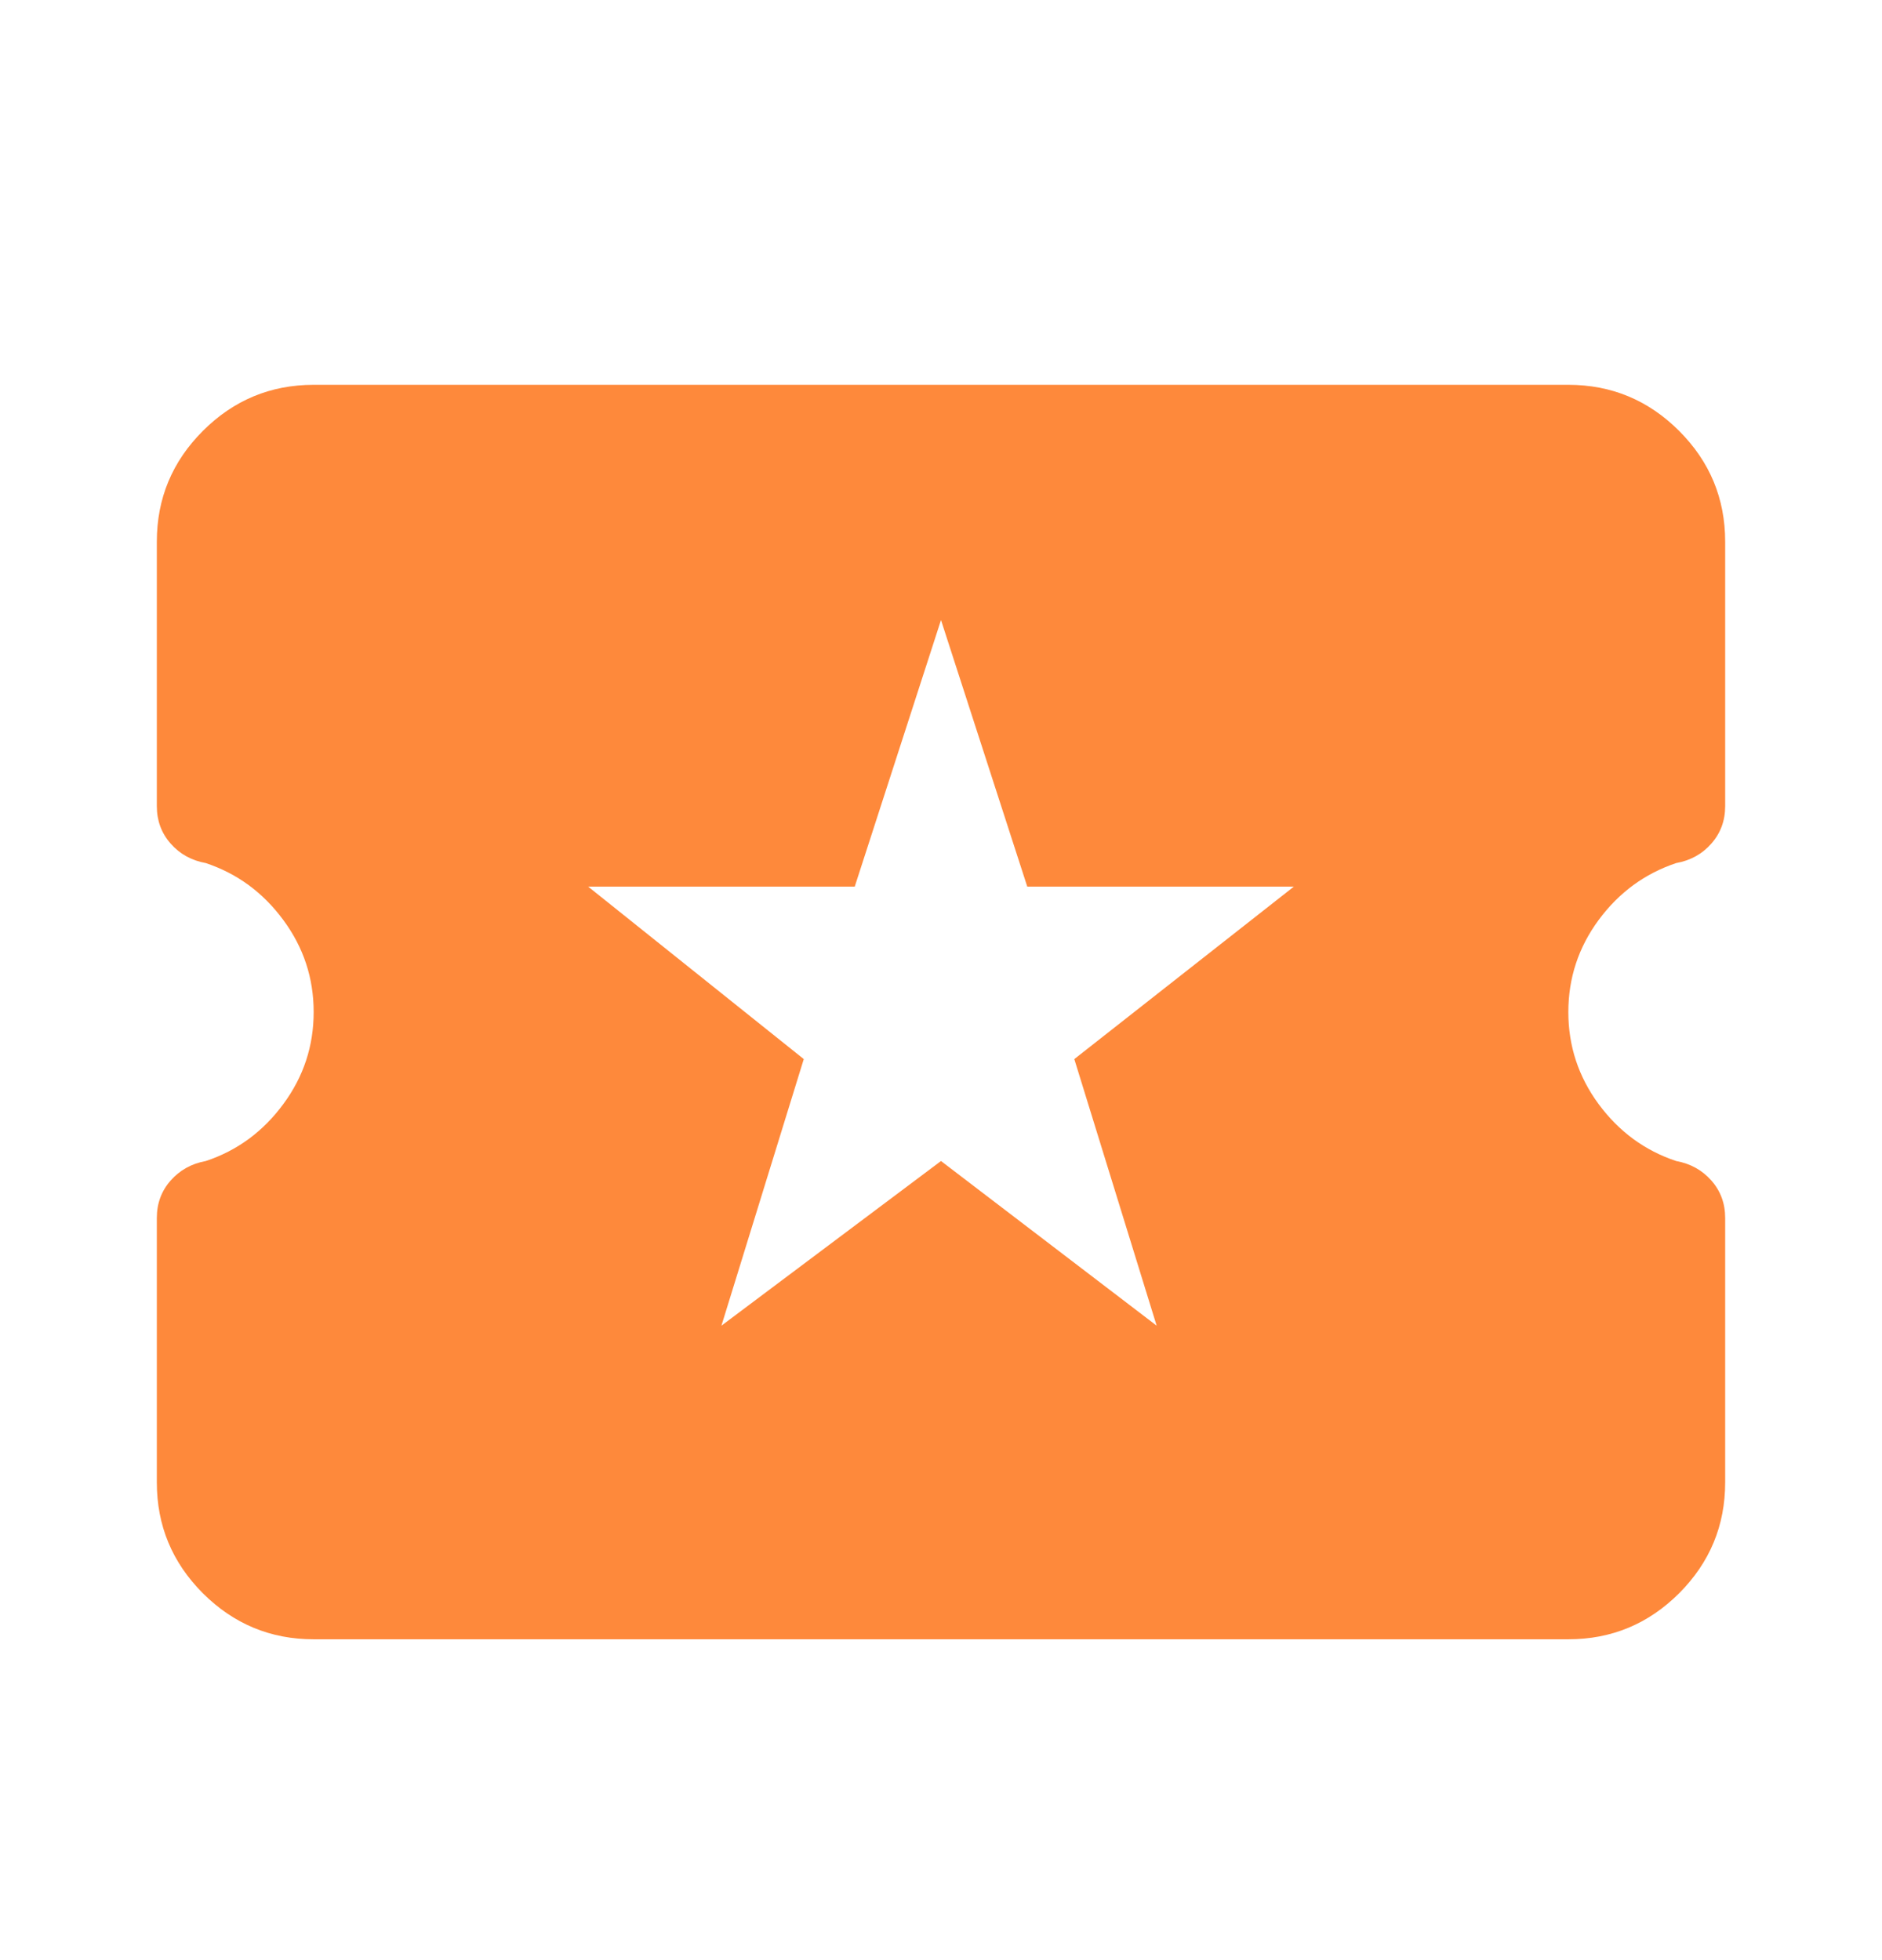 <svg width="24" height="25" viewBox="0 0 24 25" fill="none" xmlns="http://www.w3.org/2000/svg">
<mask id="mask0_600_2705" style="mask-type:alpha" maskUnits="userSpaceOnUse" x="0" y="0" width="24" height="25">
<rect y="0.908" width="24" height="24" fill="#D9D9D9"/>
</mask>
<g mask="url(#mask0_600_2705)">
<path d="M9.2 16.908L12 14.808L14.75 16.908L13.7 13.508L16.5 11.308H13.1L12 7.908L10.9 11.308H7.5L10.25 13.508L9.2 16.908ZM4 20.908C3.45 20.908 2.979 20.712 2.587 20.321C2.196 19.929 2 19.458 2 18.908V15.533C2 15.35 2.058 15.191 2.175 15.058C2.292 14.925 2.442 14.841 2.625 14.808C3.025 14.675 3.354 14.433 3.612 14.083C3.871 13.733 4 13.341 4 12.908C4 12.475 3.871 12.083 3.612 11.733C3.354 11.383 3.025 11.142 2.625 11.008C2.442 10.975 2.292 10.892 2.175 10.758C2.058 10.625 2 10.466 2 10.283V6.908C2 6.358 2.196 5.887 2.587 5.496C2.979 5.104 3.45 4.908 4 4.908H20C20.55 4.908 21.021 5.104 21.413 5.496C21.804 5.887 22 6.358 22 6.908V10.283C22 10.466 21.942 10.625 21.825 10.758C21.708 10.892 21.558 10.975 21.375 11.008C20.975 11.142 20.646 11.383 20.387 11.733C20.129 12.083 20 12.475 20 12.908C20 13.341 20.129 13.733 20.387 14.083C20.646 14.433 20.975 14.675 21.375 14.808C21.558 14.841 21.708 14.925 21.825 15.058C21.942 15.191 22 15.35 22 15.533V18.908C22 19.458 21.804 19.929 21.413 20.321C21.021 20.712 20.55 20.908 20 20.908H4Z" fill="#FE893B"/>
</g>
</svg>
